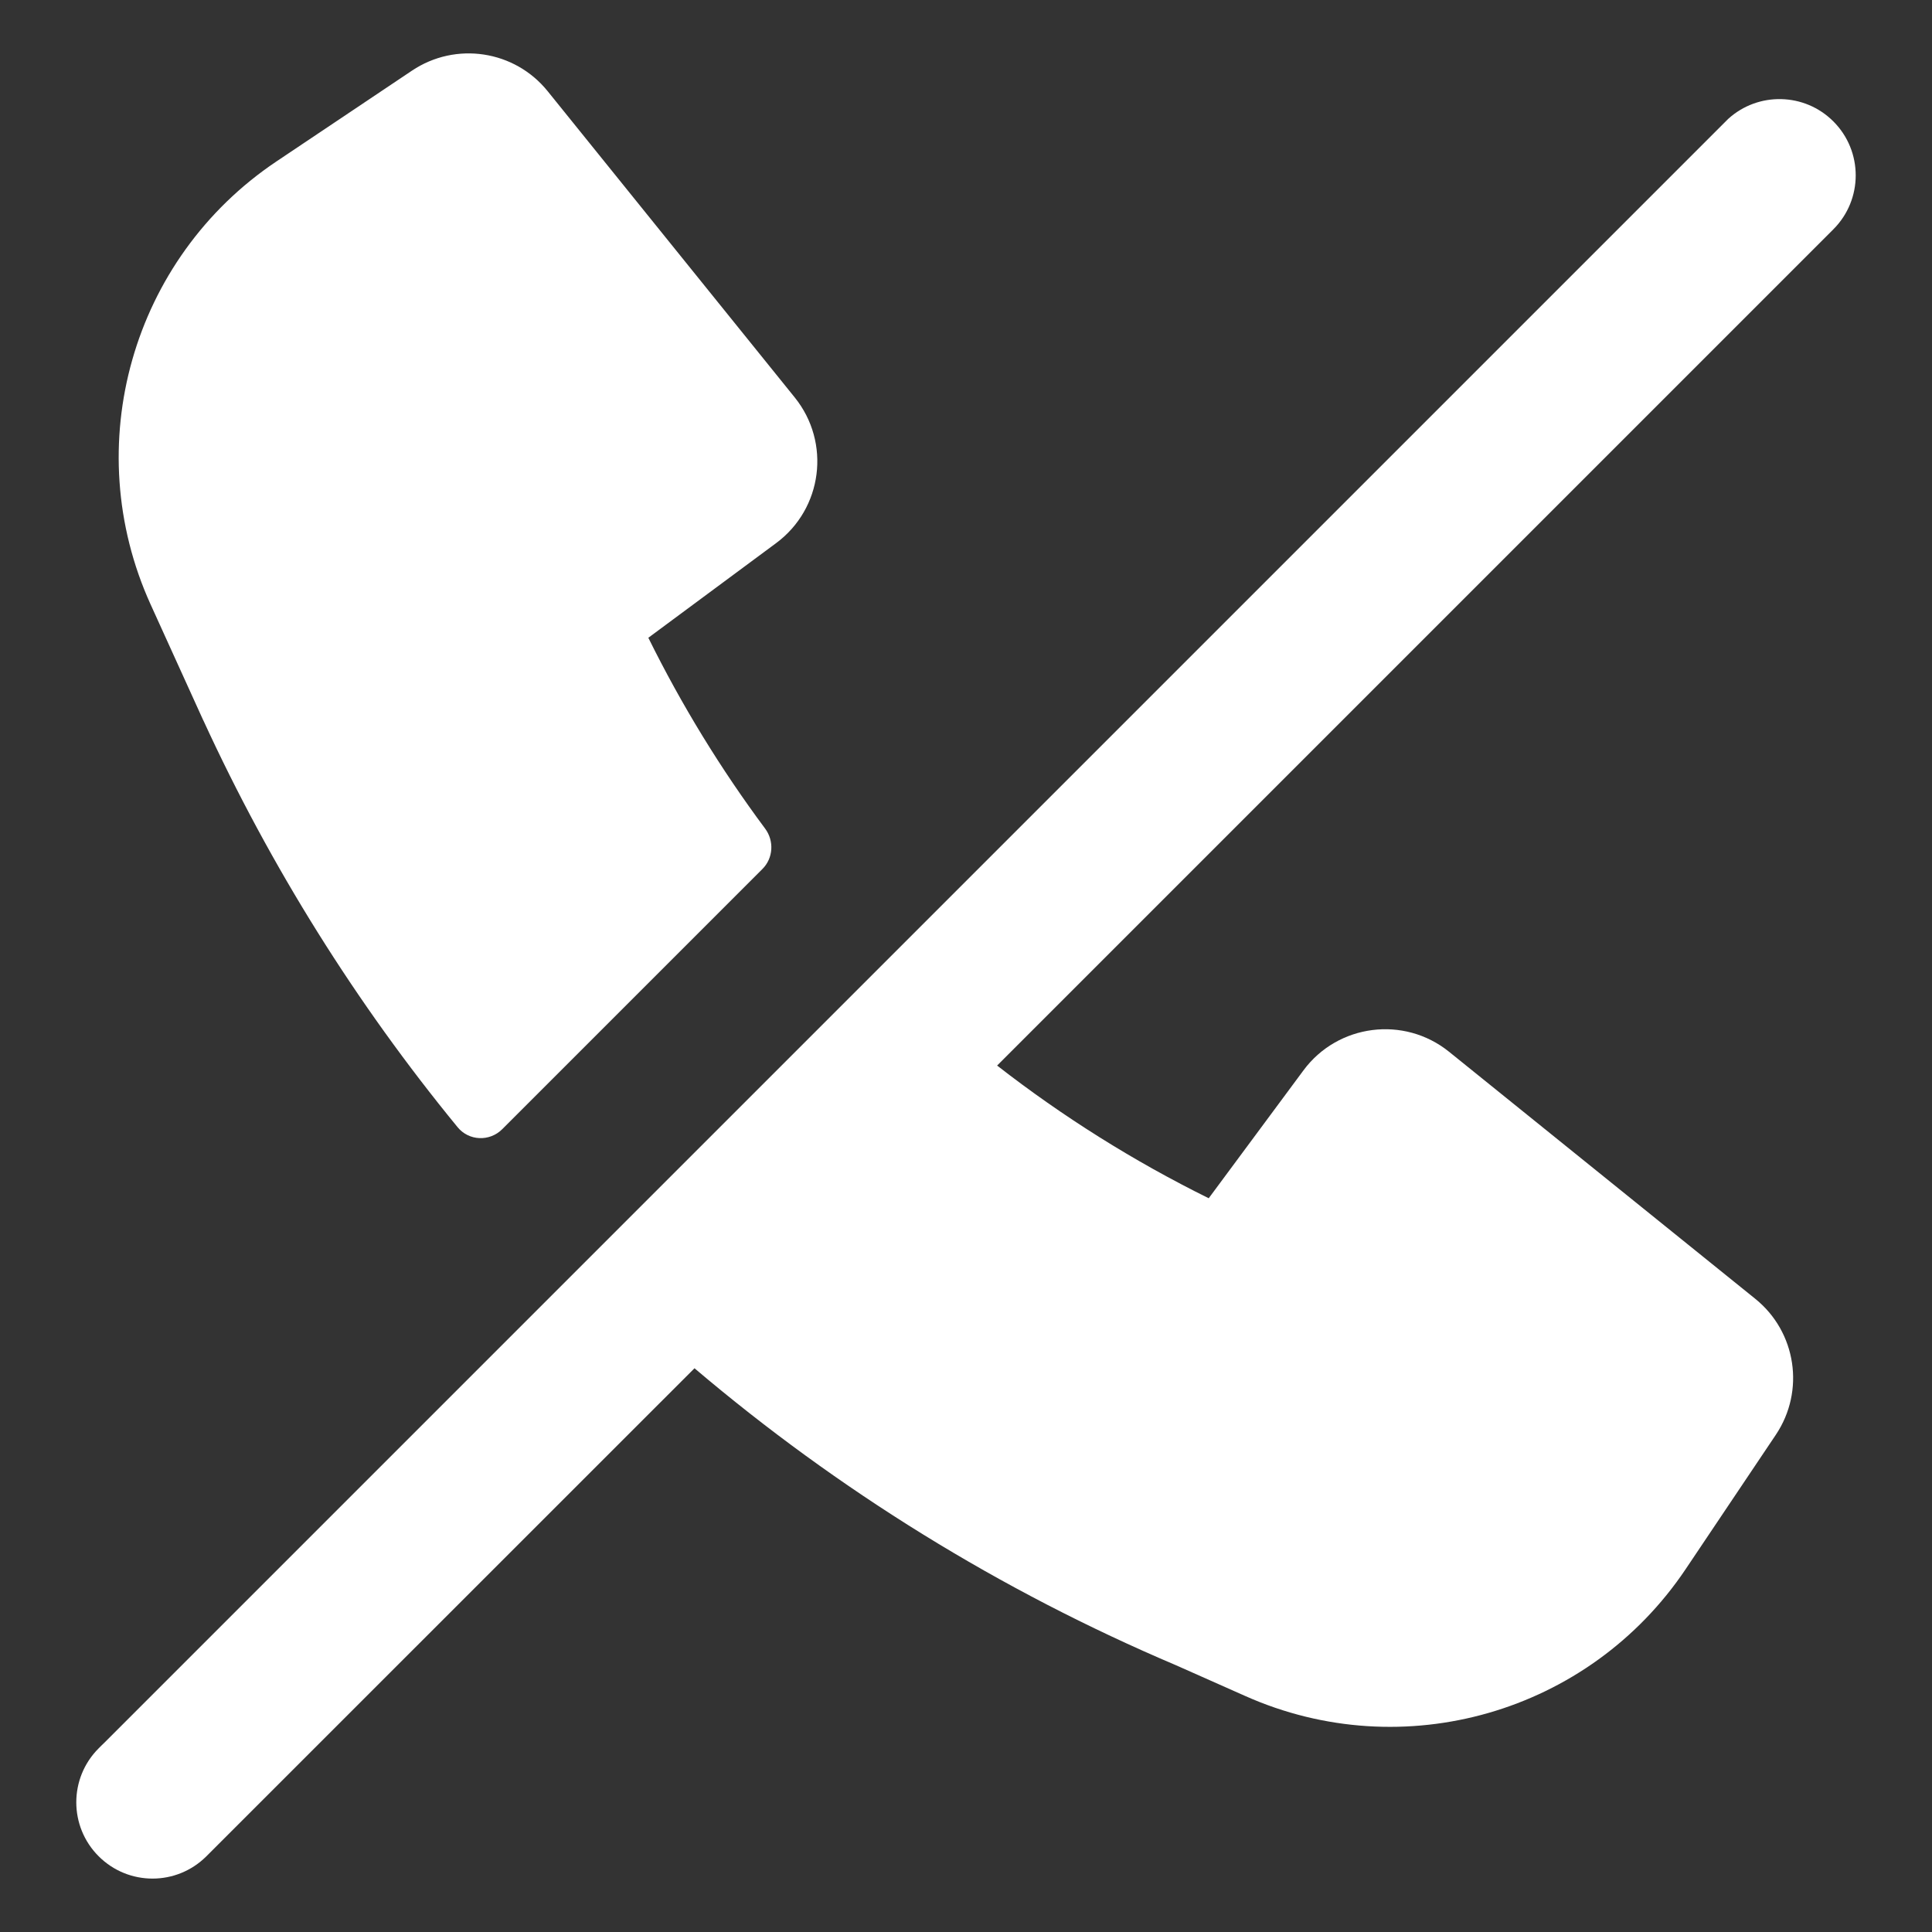 <svg width="19" height="19" viewBox="0 0 19 19" fill="none" xmlns="http://www.w3.org/2000/svg">
<rect x="0" y="0" width="19" height="19" fill="#333333" stroke="none"/>
<path d="M7.497 8.547C7.605 8.44 7.615 8.27 7.524 8.148C7.088 7.562 6.703 6.934 6.376 6.272L7.633 5.341C8.09 5.002 8.173 4.352 7.816 3.909L5.386 0.897C5.061 0.494 4.482 0.406 4.051 0.695L2.718 1.588C1.296 2.542 0.773 4.385 1.481 5.944L1.999 7.084L2 7.085C2.664 8.53 3.506 9.873 4.5 11.085C4.611 11.221 4.815 11.229 4.939 11.105L7.497 8.547Z" fill="white"/>
<path d="M16.997 1.168L1.03 17.135C1.021 17.144 1.012 17.153 1.003 17.161L0.97 17.194C0.677 17.487 0.677 17.962 0.97 18.255C1.263 18.548 1.737 18.548 2.03 18.255L6.83 13.456C8.24 14.653 9.834 15.642 11.566 16.377L12.246 16.679C13.8 17.372 15.628 16.846 16.577 15.432L17.465 14.109C17.753 13.678 17.666 13.099 17.262 12.773L14.25 10.343C13.808 9.987 13.157 10.07 12.819 10.526L11.887 11.784C11.148 11.419 10.451 10.981 9.806 10.479L18.03 2.255C18.323 1.962 18.323 1.487 18.03 1.194C17.746 0.91 17.291 0.902 16.997 1.168Z" fill="white"/>
</svg>
